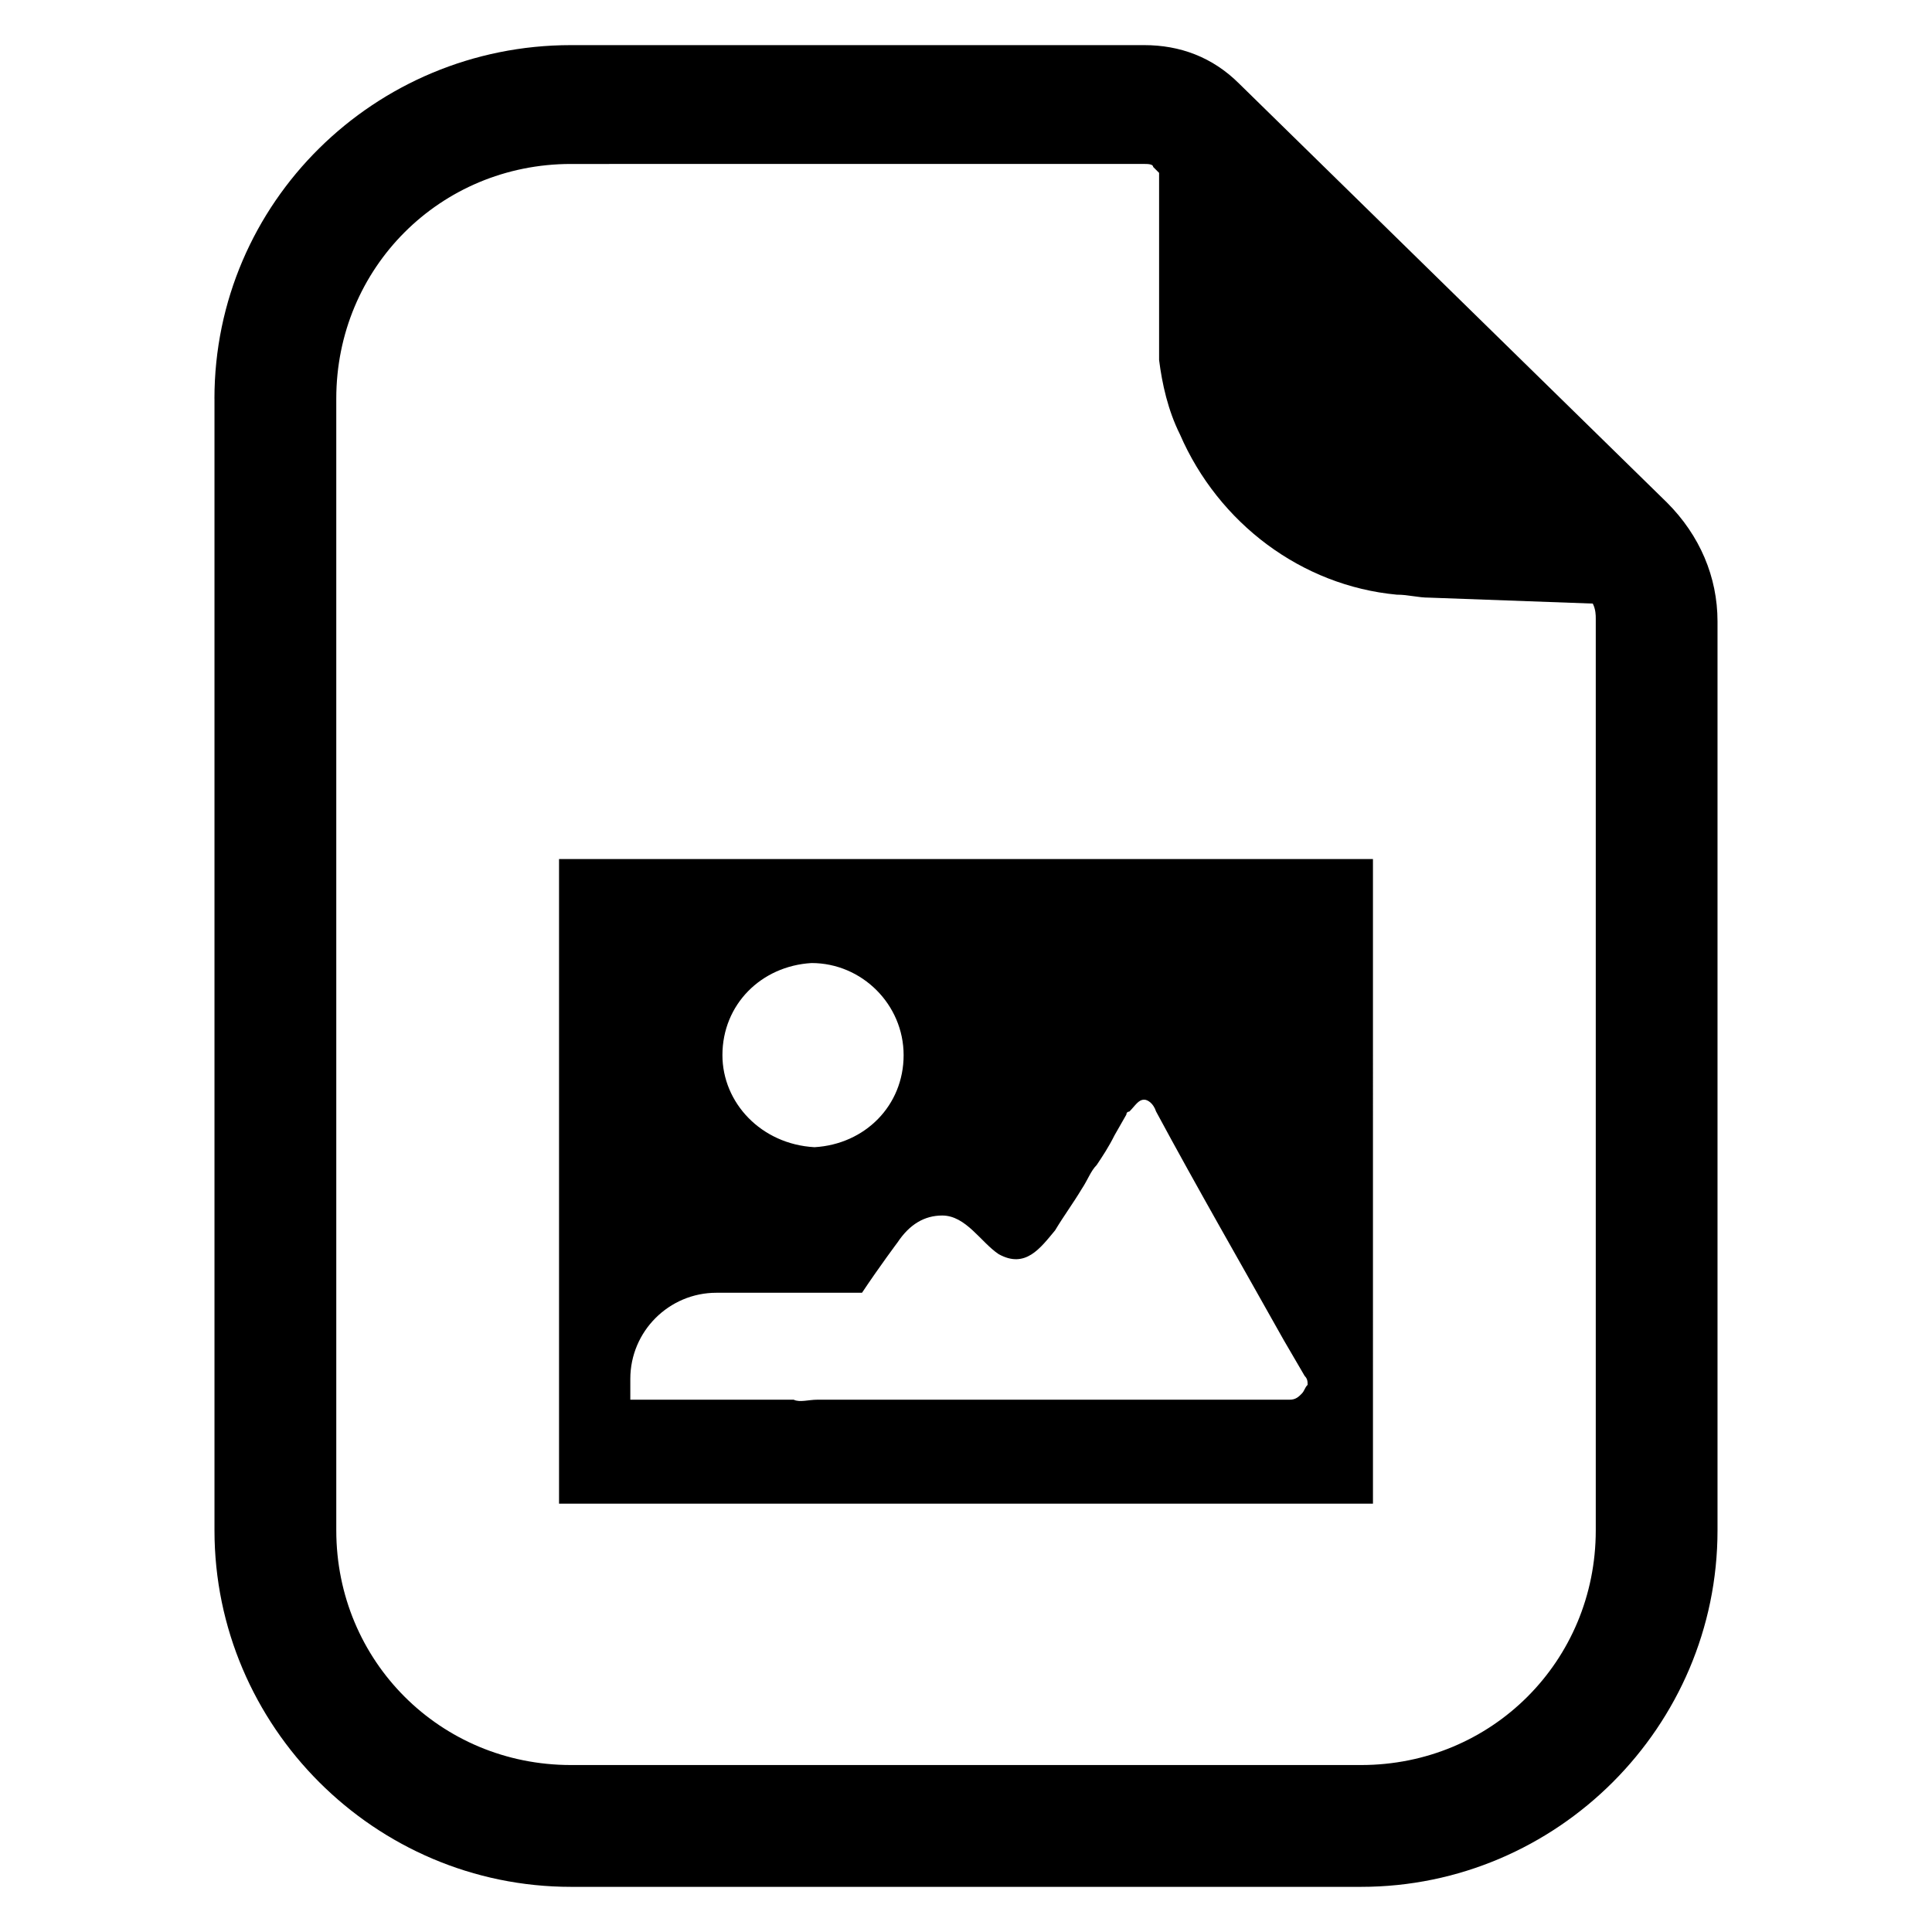 <?xml version="1.0" encoding="UTF-8"?>
<!-- Uploaded to: ICON Repo, www.svgrepo.com, Generator: ICON Repo Mixer Tools -->
<svg fill="#000000" width="800px" height="800px" version="1.1" viewBox="144 144 512 512" xmlns="http://www.w3.org/2000/svg">
 <g>
  <path d="m292.15 371.66v170.82h215.7l-0.004-170.82zm196.8 141.7c-0.789 0.789-1.574 1.574-3.148 1.574h-0.789-92.102-20.469-11.809c-2.363 0-4.723 0.789-6.297 0h-0.789-42.508v-5.512c0-12.594 10.234-22.828 22.828-22.828h38.574c4.723-7.086 9.445-13.383 9.445-13.383 3.148-4.723 7.086-7.086 11.809-7.086 6.297 0 10.234 7.086 14.957 10.234 7.086 3.938 11.02-1.574 14.957-6.297 2.363-3.938 4.723-7.086 7.086-11.02 1.574-2.363 2.363-4.723 3.938-6.297 1.574-2.363 3.148-4.723 4.723-7.871l3.148-5.512c0-0.789 0.789-0.789 0.789-0.789 1.574-1.574 2.363-3.148 3.938-3.148 0.789 0 2.363 0.789 3.148 3.148 11.02 20.469 22.828 40.934 33.852 60.613l5.512 9.445c0.789 0.789 0.789 1.574 0.789 2.363-0.797 0.789-0.797 1.578-1.582 2.363zm-153.5-89.742c0-13.383 10.234-23.617 23.617-24.402 13.383 0 24.402 11.02 24.402 24.402 0 13.383-10.234 23.617-23.617 24.402-14.172-0.785-24.402-11.805-24.402-24.402z"/>
  <path d="m200.84 249.64v299.93c0 51.957 42.508 94.465 94.465 94.465h209.39c51.957 0 94.465-42.508 94.465-94.465v-240.89c0-11.809-4.723-22.828-13.383-31.488l-113.36-111c-7.086-7.086-15.746-10.234-25.191-10.234h-151.93c-51.957 0-94.465 41.723-94.465 93.68zm32.277 0c0-34.637 27.551-62.188 62.188-62.188l151.93-0.004c0.789 0 2.363 0 2.363 0.789l1.574 1.574v49.594c0.789 6.297 2.363 13.383 5.512 19.68 10.234 23.617 32.273 40.148 57.465 42.508 3.148 0 5.512 0.789 8.66 0.789l43.297 1.574c0.789 1.574 0.789 3.148 0.789 3.938v241.67c0 34.637-27.551 62.188-62.188 62.188h-209.4c-34.637 0-62.188-27.551-62.188-62.188z"/>
 </g>
</svg>